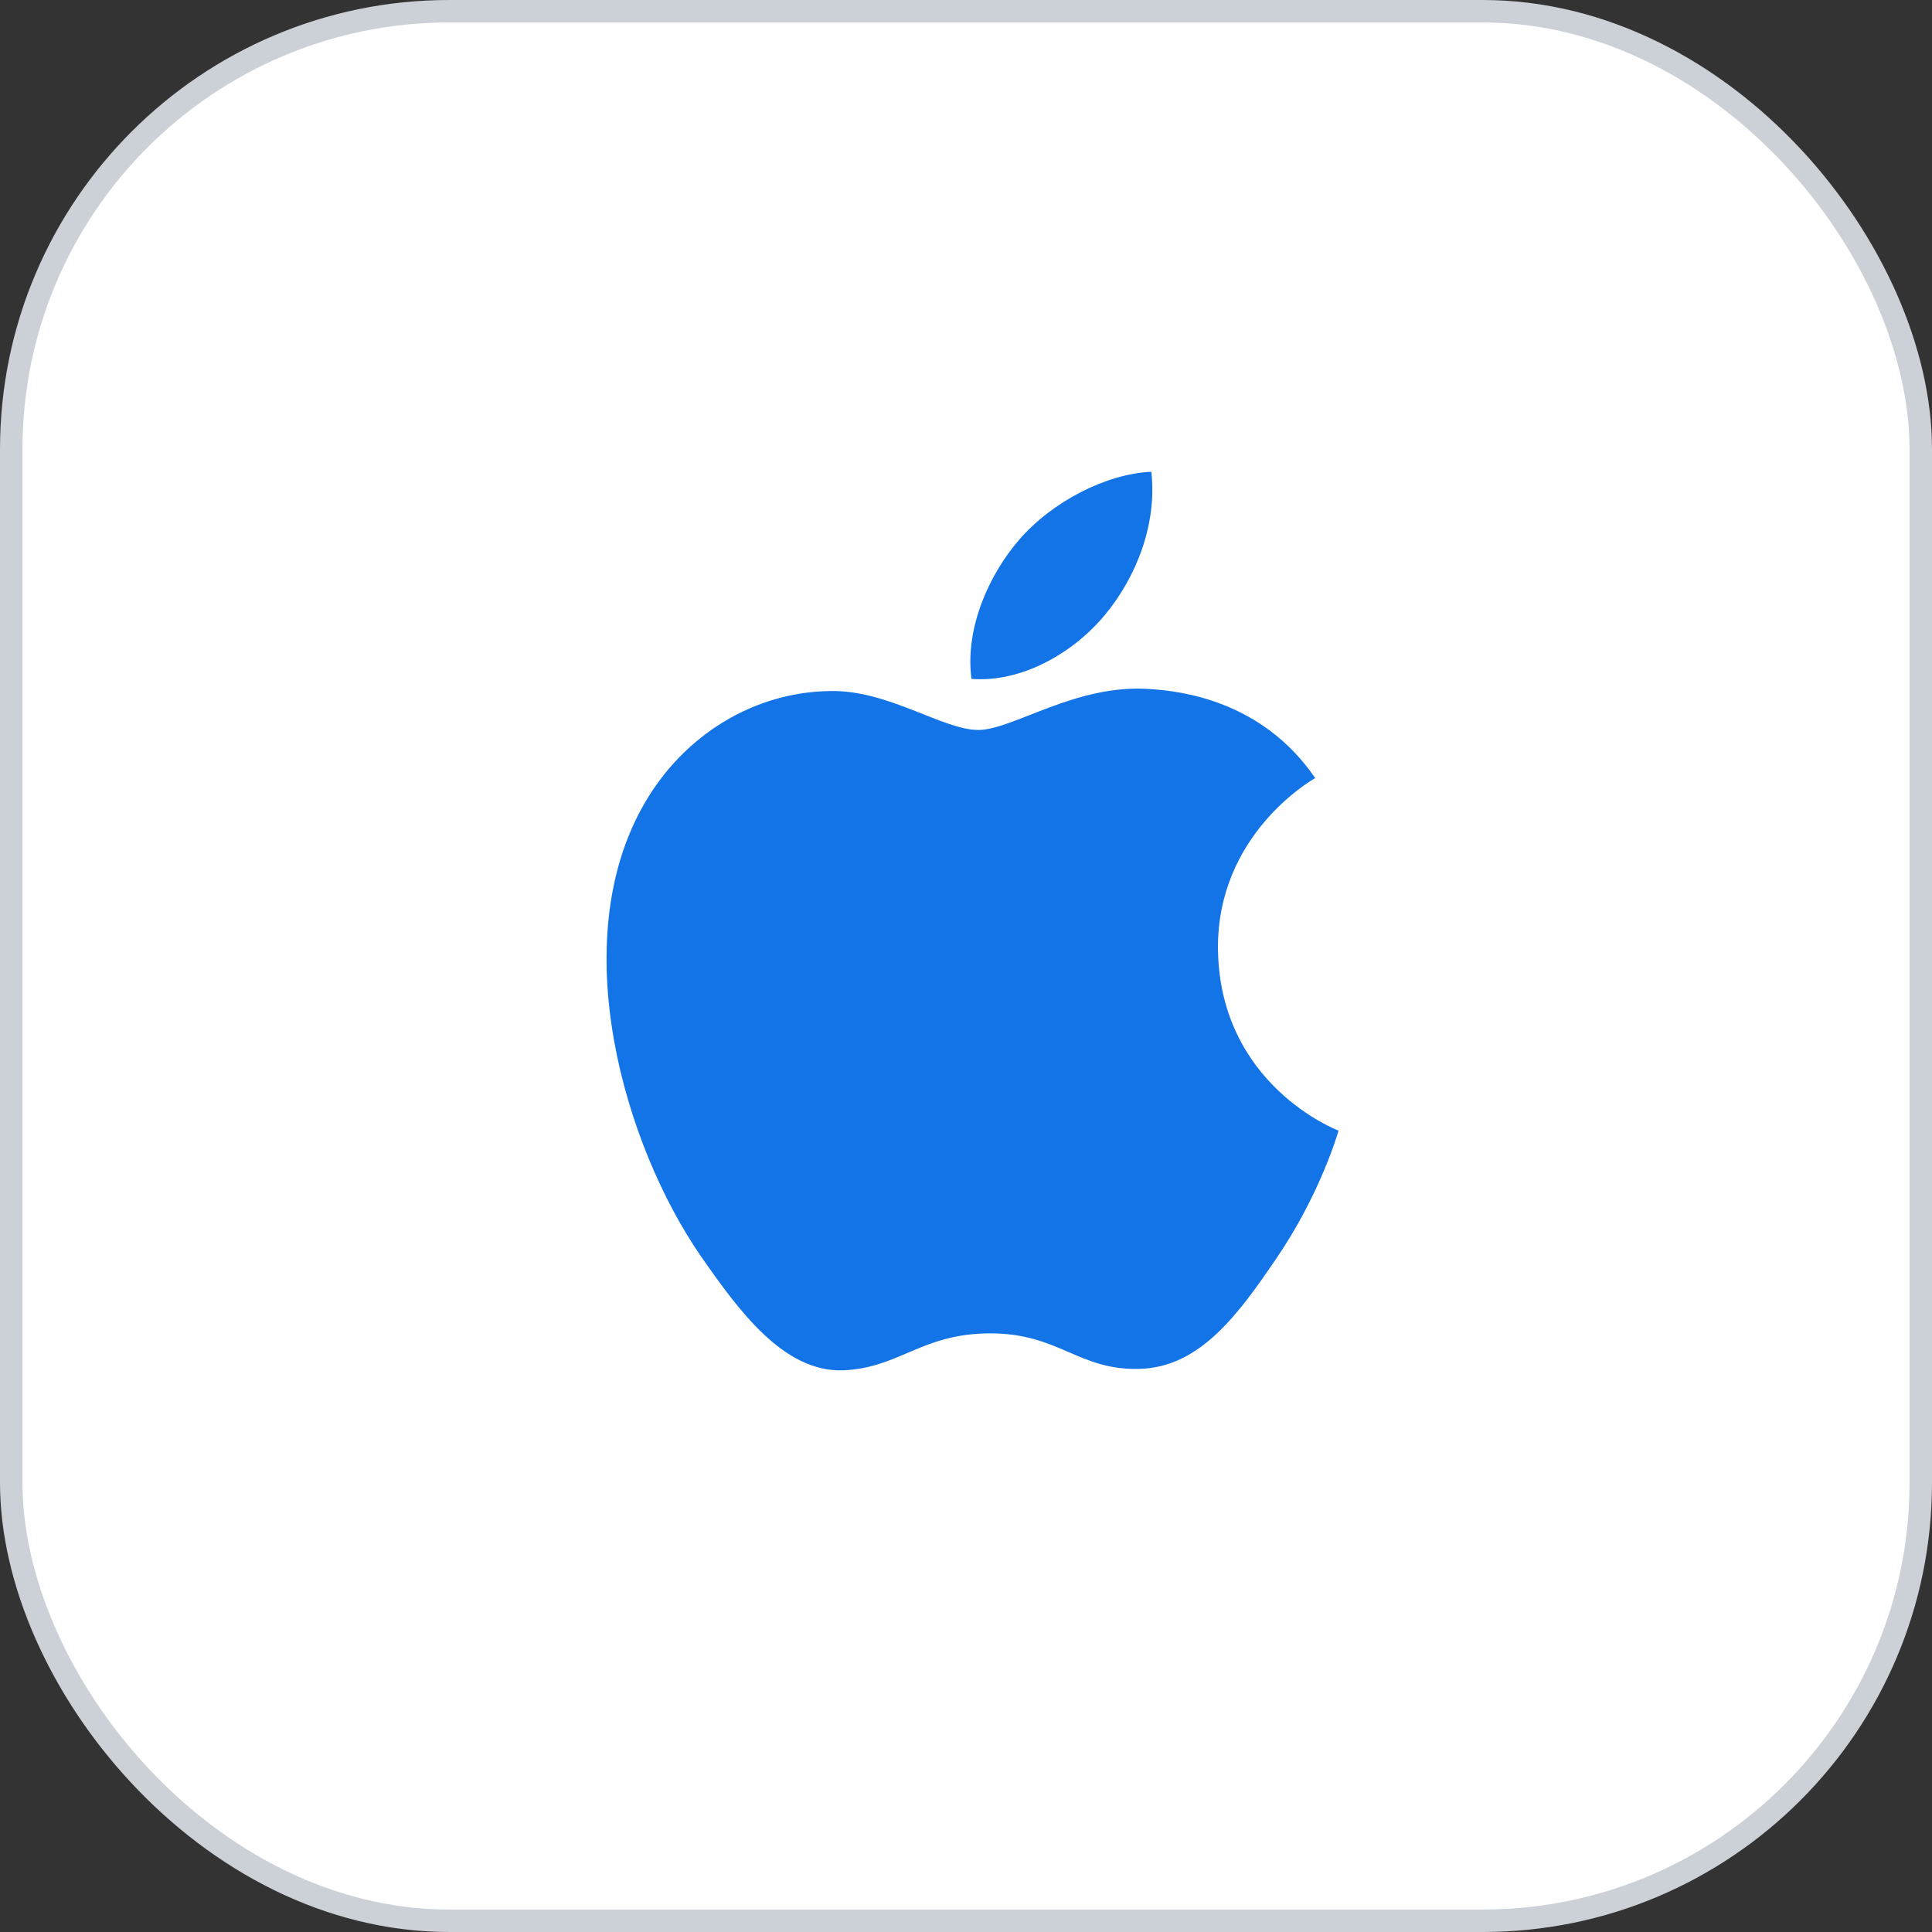 <svg width="86" height="86" viewBox="0 0 86 86" fill="none" xmlns="http://www.w3.org/2000/svg">
<rect x="0" y="0" width="86" height="86" fill="#333333" stroke="none"/>
<rect x="0.5" y="0.5" width="85" height="85" rx="19.5" fill="white" stroke="#CCD1D8"/>
<path d="M43.546 32.493C41.966 32.493 39.52 30.697 36.944 30.761C33.546 30.805 30.429 32.731 28.676 35.783C25.148 41.908 27.767 50.955 31.209 55.933C32.897 58.357 34.888 61.085 37.529 60.998C40.061 60.89 41.013 59.353 44.087 59.353C47.139 59.353 48.004 60.998 50.688 60.933C53.415 60.89 55.147 58.466 56.813 56.02C58.74 53.206 59.541 50.479 59.584 50.328C59.519 50.306 54.281 48.293 54.216 42.233C54.173 37.168 58.35 34.744 58.545 34.636C56.164 31.151 52.506 30.761 51.229 30.675C47.896 30.415 45.104 32.493 43.546 32.493ZM49.173 27.385C50.58 25.697 51.511 23.337 51.251 21C49.238 21.087 46.814 22.342 45.364 24.03C44.065 25.524 42.94 27.926 43.243 30.22C45.472 30.393 47.766 29.073 49.173 27.385Z" fill="#1374e7"/>
</svg>
